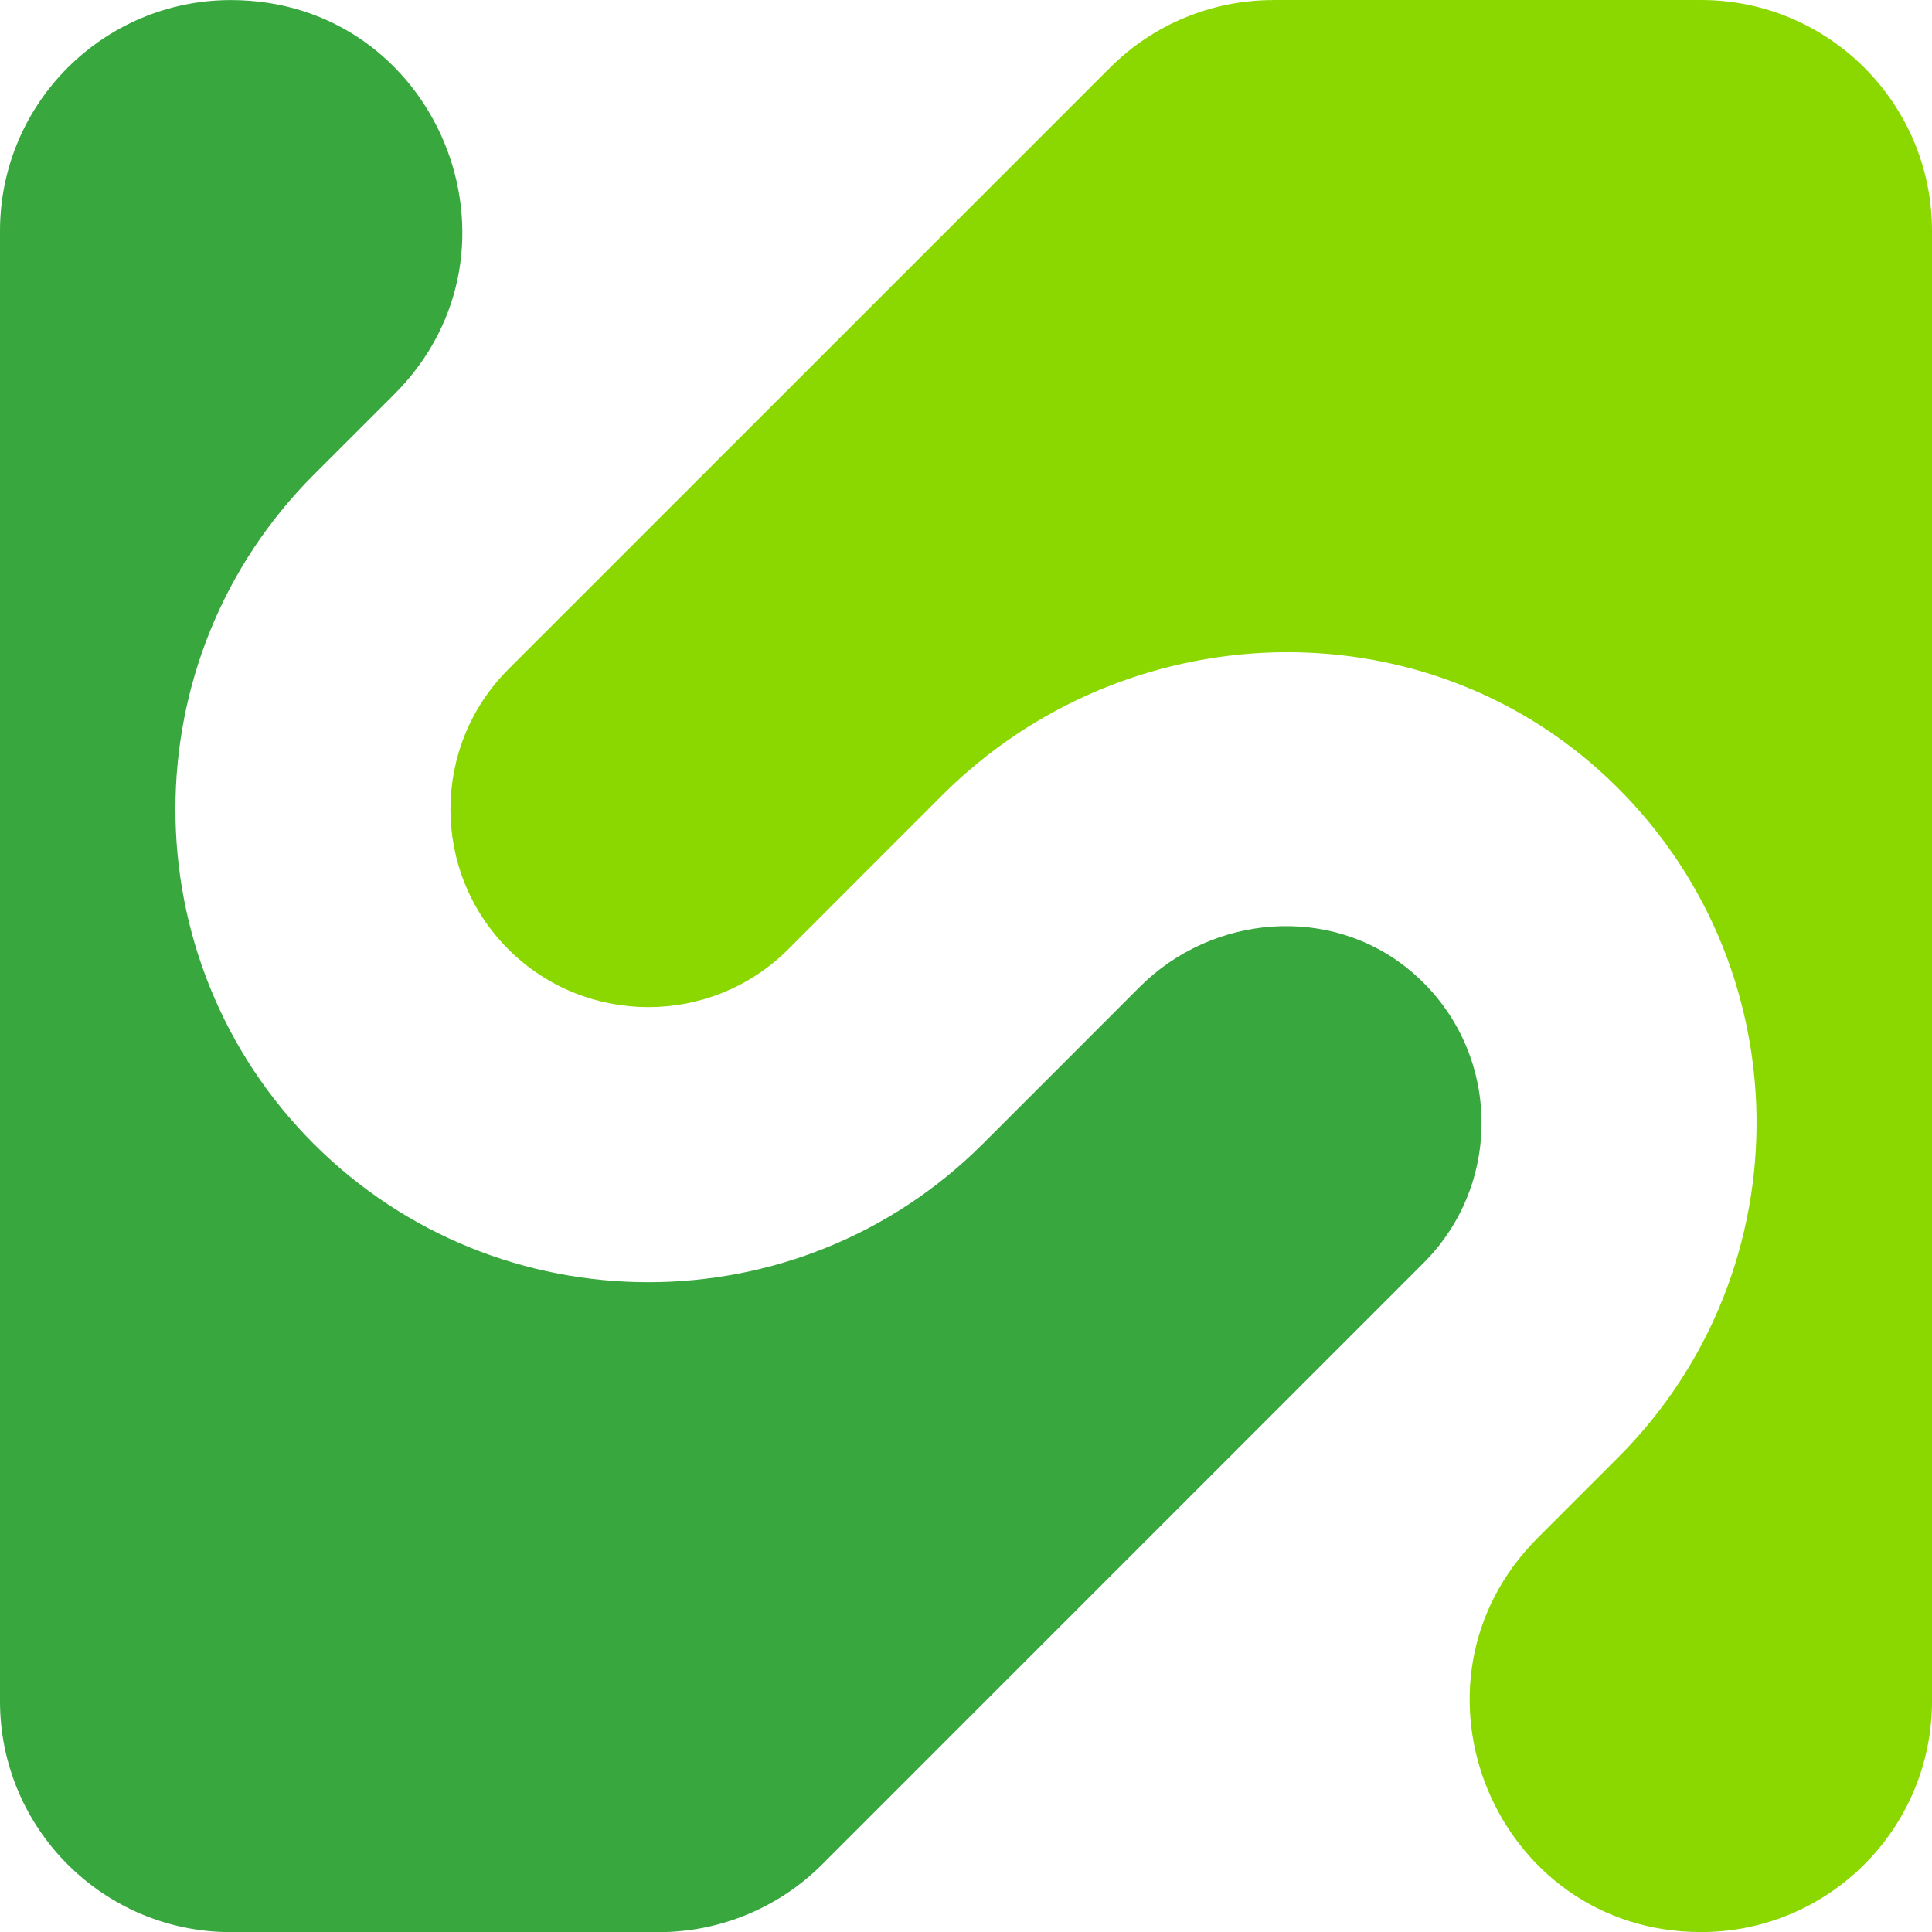 <svg width="30" height="30" viewBox="0 0 30 30" fill="none" xmlns="http://www.w3.org/2000/svg">
<path d="M22.107 19.609C23.374 18.341 23.301 16.233 21.887 15.063C20.655 14.043 18.827 14.196 17.696 15.326L16.511 16.512L15.262 17.761C13.829 19.194 11.948 19.91 10.067 19.91C8.186 19.91 6.305 19.194 4.872 17.762C2.008 14.897 2.008 10.236 4.872 7.372L6.122 6.123C8.381 3.863 6.781 0.001 3.586 0.001C1.606 0.001 0 1.606 0 3.587V26.416C0 28.396 1.606 30.002 3.586 30.002H10.229C11.18 30.002 12.092 29.624 12.765 28.952L22.107 19.609Z" fill="#37A73E"/>
<path d="M19.771 0.001C18.82 0.001 17.908 0.378 17.236 1.051L7.893 10.393C6.695 11.592 6.695 13.541 7.893 14.74C9.092 15.938 11.042 15.938 12.24 14.74L13.489 13.49V13.49L14.628 12.351C17.455 9.525 22.059 9.345 24.968 12.086C27.991 14.935 28.044 19.713 25.127 22.63L23.878 23.879C21.619 26.139 23.219 30.001 26.414 30.001C28.394 30.001 30 28.396 30 26.415V3.586C30 1.606 28.394 0 26.414 0H19.771V0.001Z" fill="#8AD800"/>
</svg>
